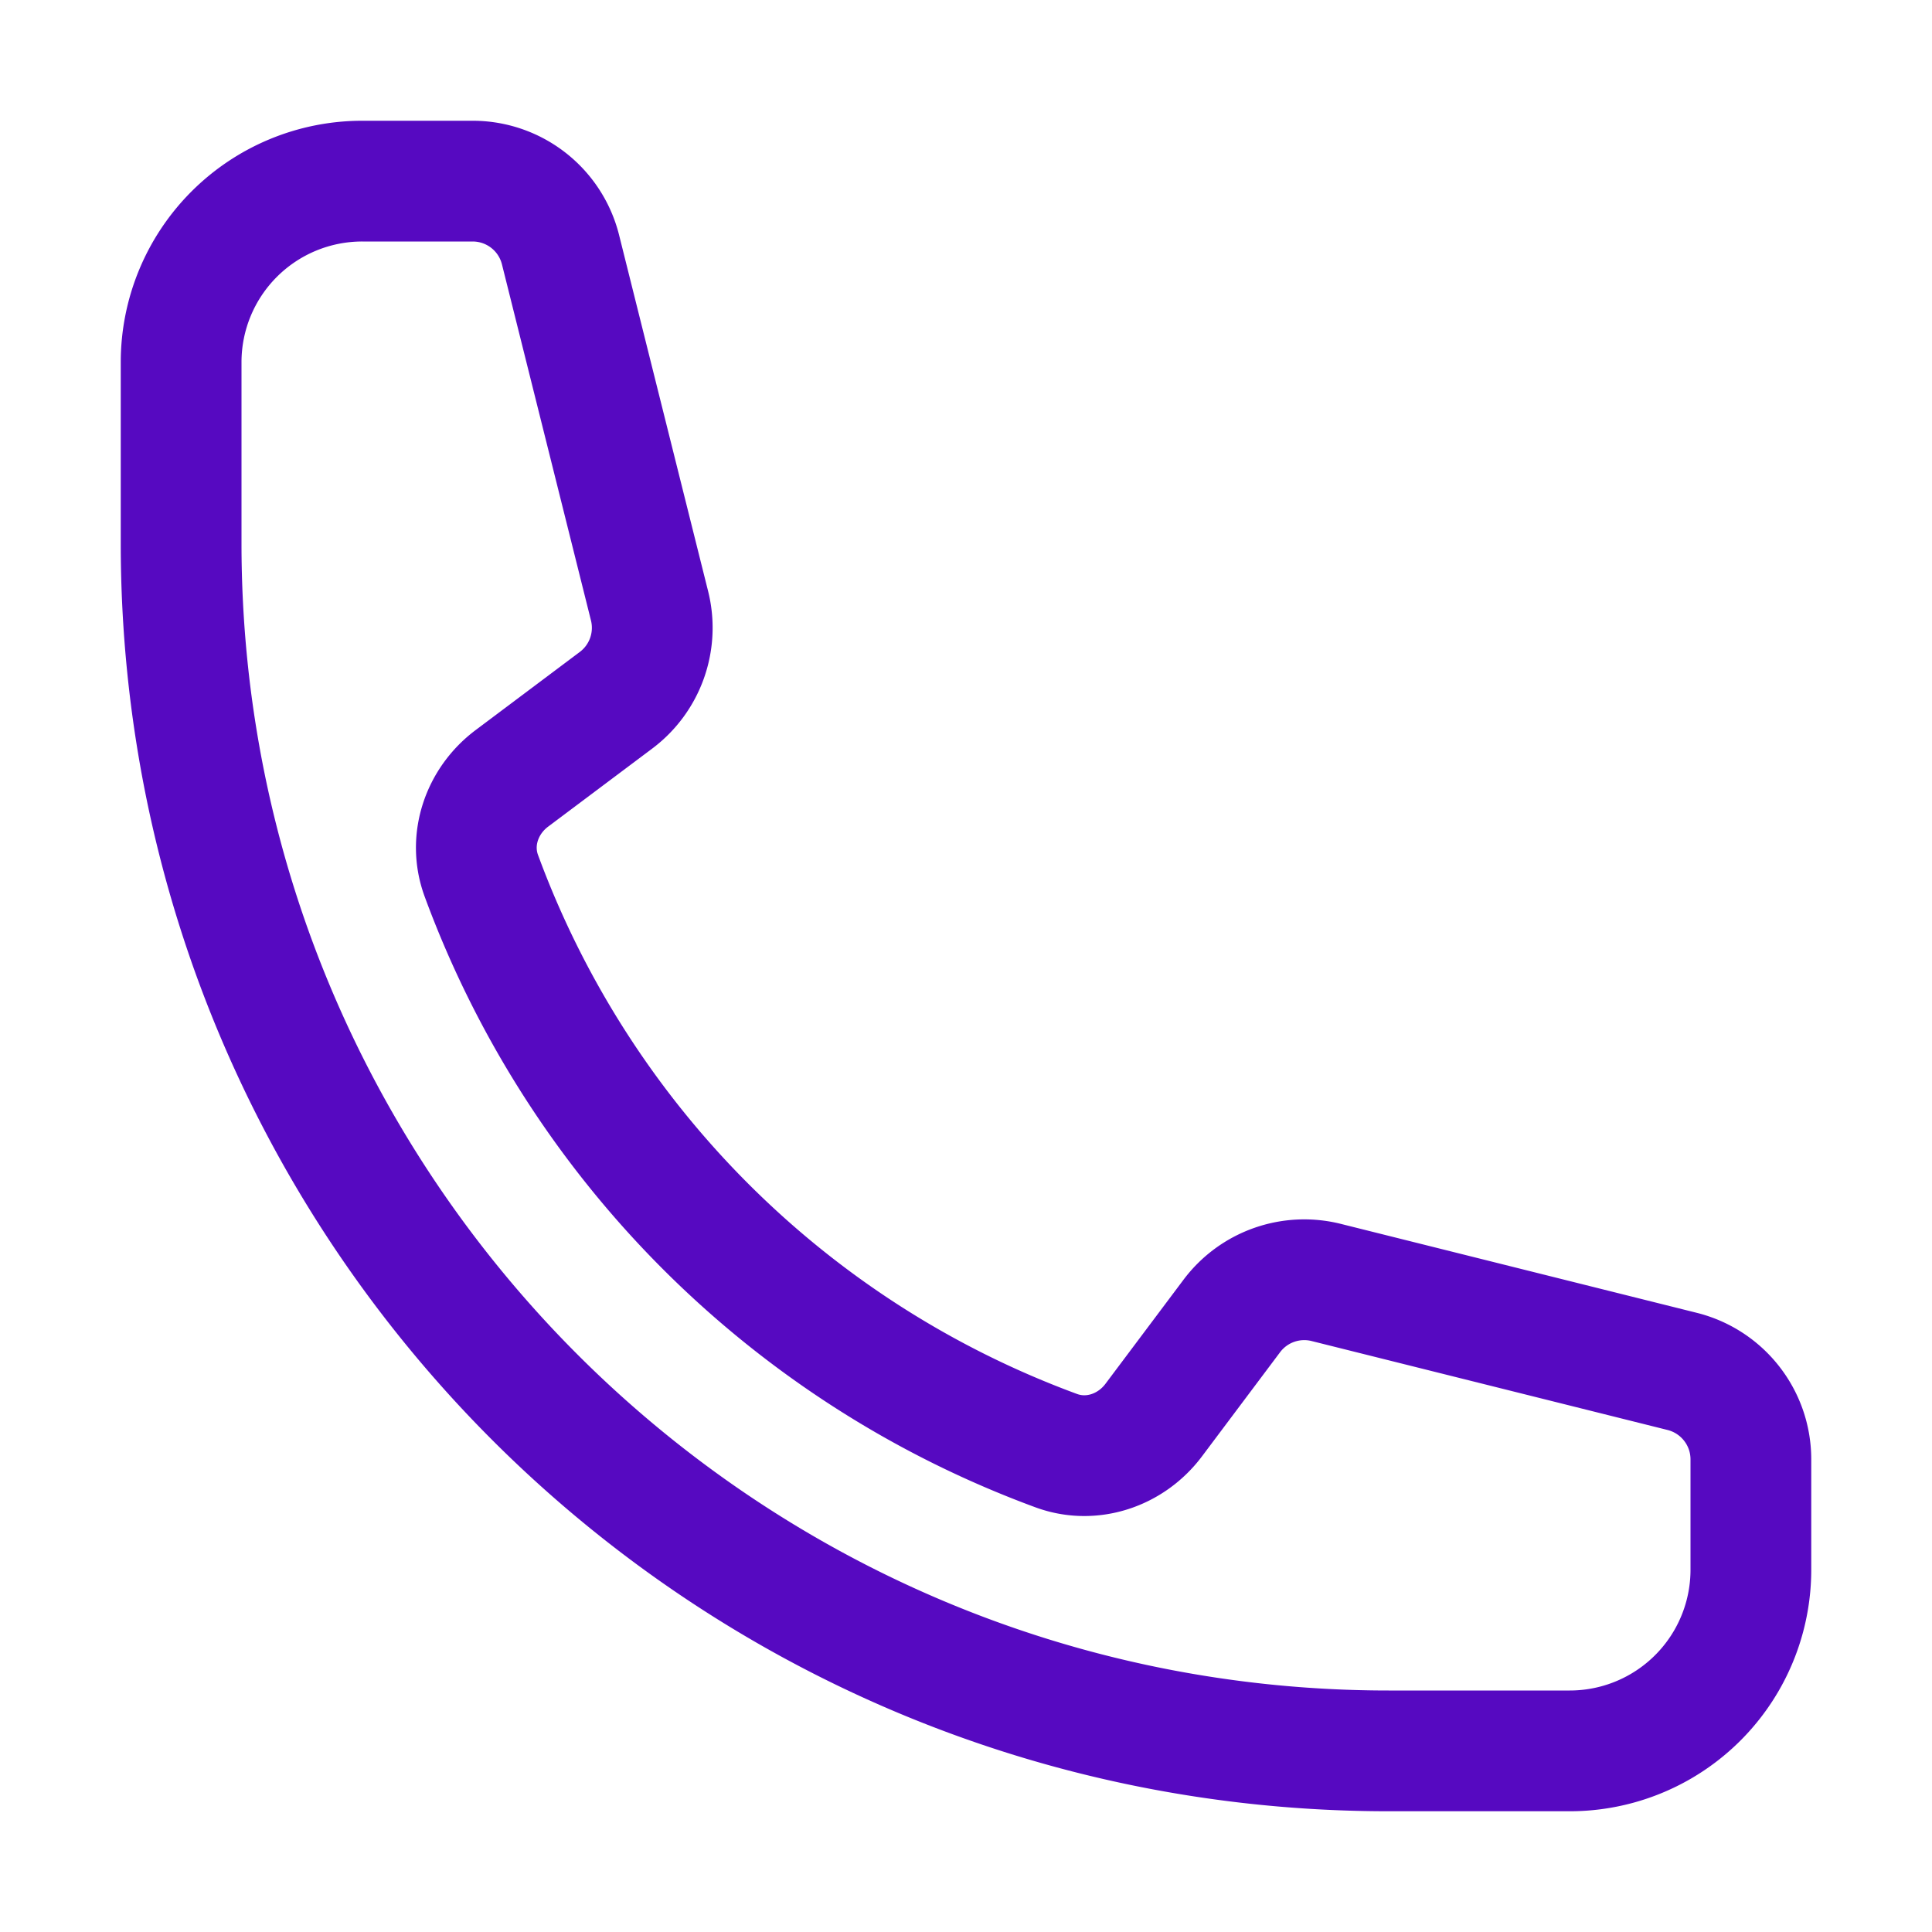 <svg xmlns="http://www.w3.org/2000/svg" viewBox="0 0 40 40" fill="none">
  <path stroke="#5609c1" stroke-linecap="round" stroke-linejoin="round" stroke-width="2.5" d="M3.75 11.25c0 13.807 11.193 25 25 25h3.75a3.75 3.75 0 003.75-3.75v-2.286c0-.86-.586-1.61-1.42-1.82l-7.372-1.842a1.875 1.875 0 00-1.955.694l-1.617 2.156c-.47.626-1.281.902-2.015.633A20.059 20.059 0 019.965 18.13c-.27-.734.007-1.546.633-2.015l2.156-1.617a1.875 1.875 0 00.694-1.955L11.605 5.17a1.875 1.875 0 00-1.819-1.42H7.5A3.75 3.75 0 003.75 7.5v3.75z"/>
</svg>